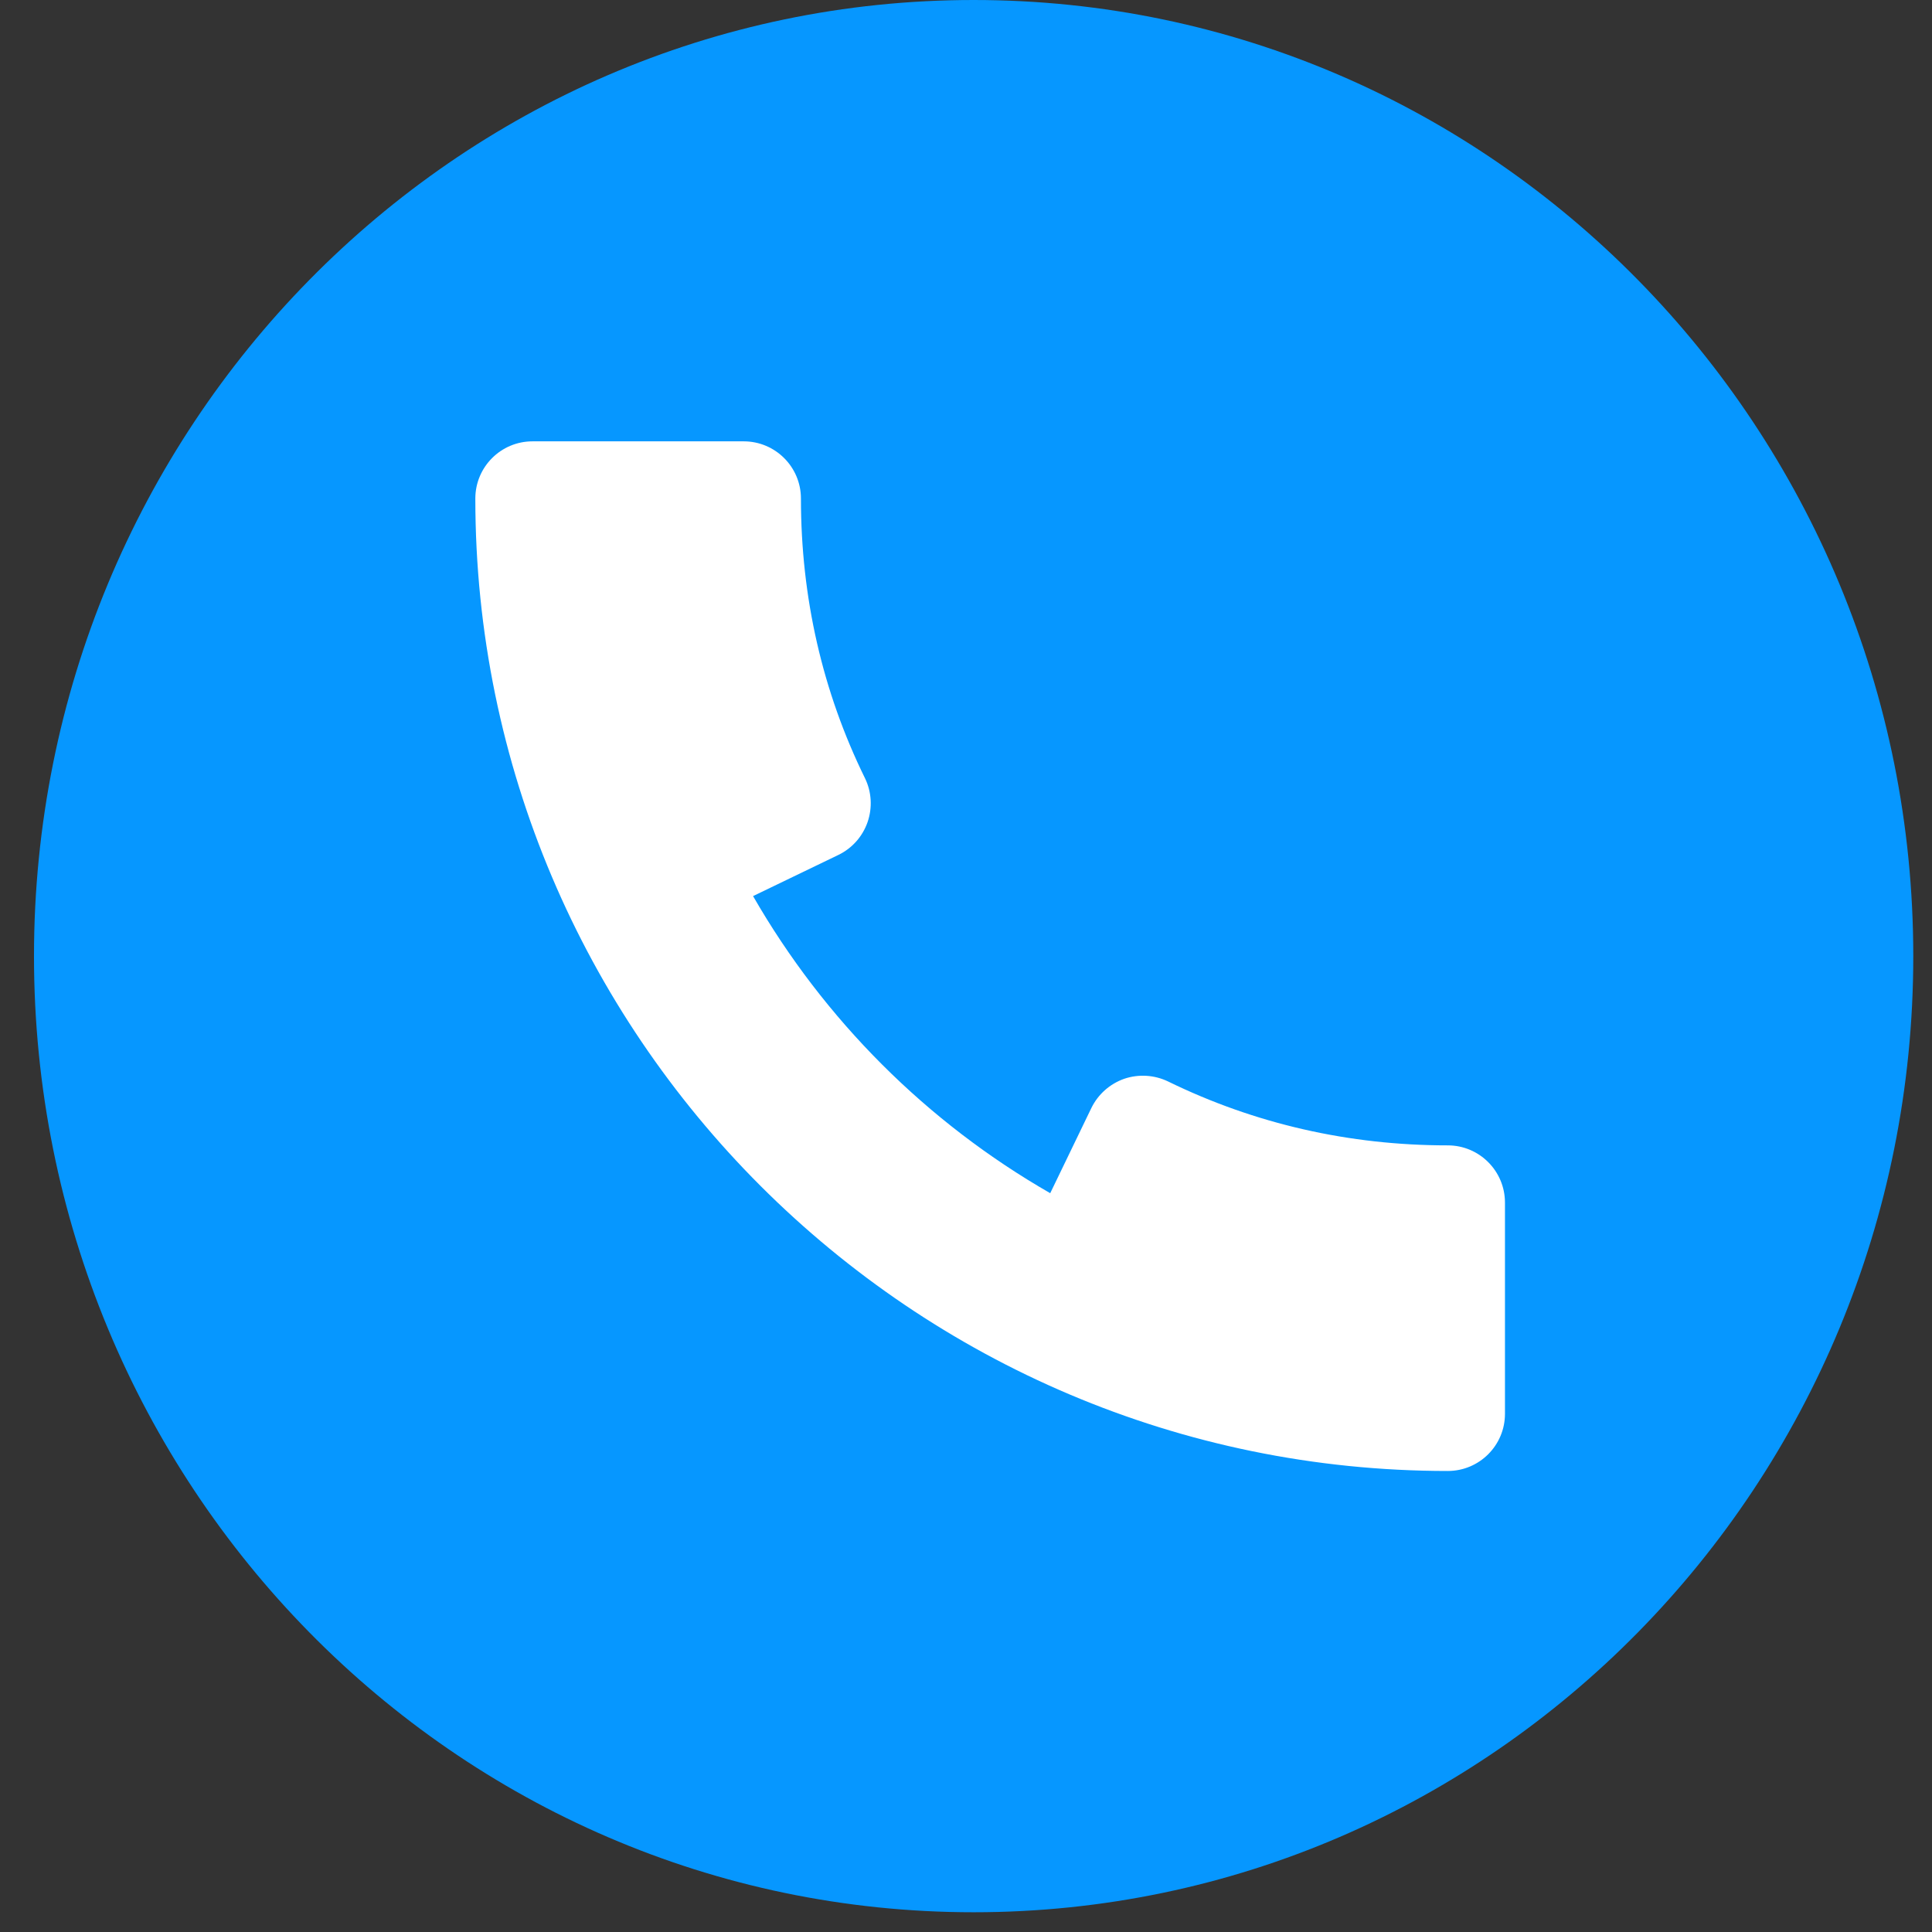 <svg xmlns="http://www.w3.org/2000/svg" width="32" height="32" viewBox="0 0 32 32" fill="none">
<rect x="0" y="0" width="32" height="32" fill="#333333" stroke="none"/>
<g clip-path="url(#clip0)">
<g clip-path="url(#clip1)">
<path d="M16.127 31.673C24.722 31.673 31.69 24.583 31.69 15.837C31.69 7.091 24.722 0 16.127 0C7.531 0 0.563 7.091 0.563 15.837C0.563 24.583 7.531 31.673 16.127 31.673Z" fill="#0085FF" style="fill: #0697ff;"/>
<path d="M23.98 18.971C22.344 18.971 20.785 18.615 19.346 17.912C19.121 17.804 18.86 17.787 18.621 17.868C18.382 17.952 18.187 18.126 18.077 18.351L17.395 19.763C15.348 18.588 13.65 16.889 12.473 14.842L13.887 14.16C14.114 14.05 14.287 13.855 14.37 13.616C14.452 13.377 14.437 13.116 14.327 12.89C13.622 11.454 13.266 9.894 13.266 8.257C13.266 7.734 12.841 7.31 12.318 7.31L8.82 7.31C8.297 7.31 7.873 7.734 7.873 8.257C7.873 17.139 15.098 24.364 23.98 24.364C24.503 24.364 24.927 23.94 24.927 23.417L24.927 19.919C24.927 19.396 24.503 18.971 23.98 18.971Z" fill="white"/>
</g>
</g>
<defs>
<clipPath id="clip0">
<rect width="31.673" height="31.127" fill="white" transform="translate(31.69 0) rotate(90)"/>
</clipPath>
<clipPath id="clip1">
<rect width="31.127" height="31.673" fill="white" transform="translate(0.563 0)"/>
</clipPath>
</defs>
</svg>
